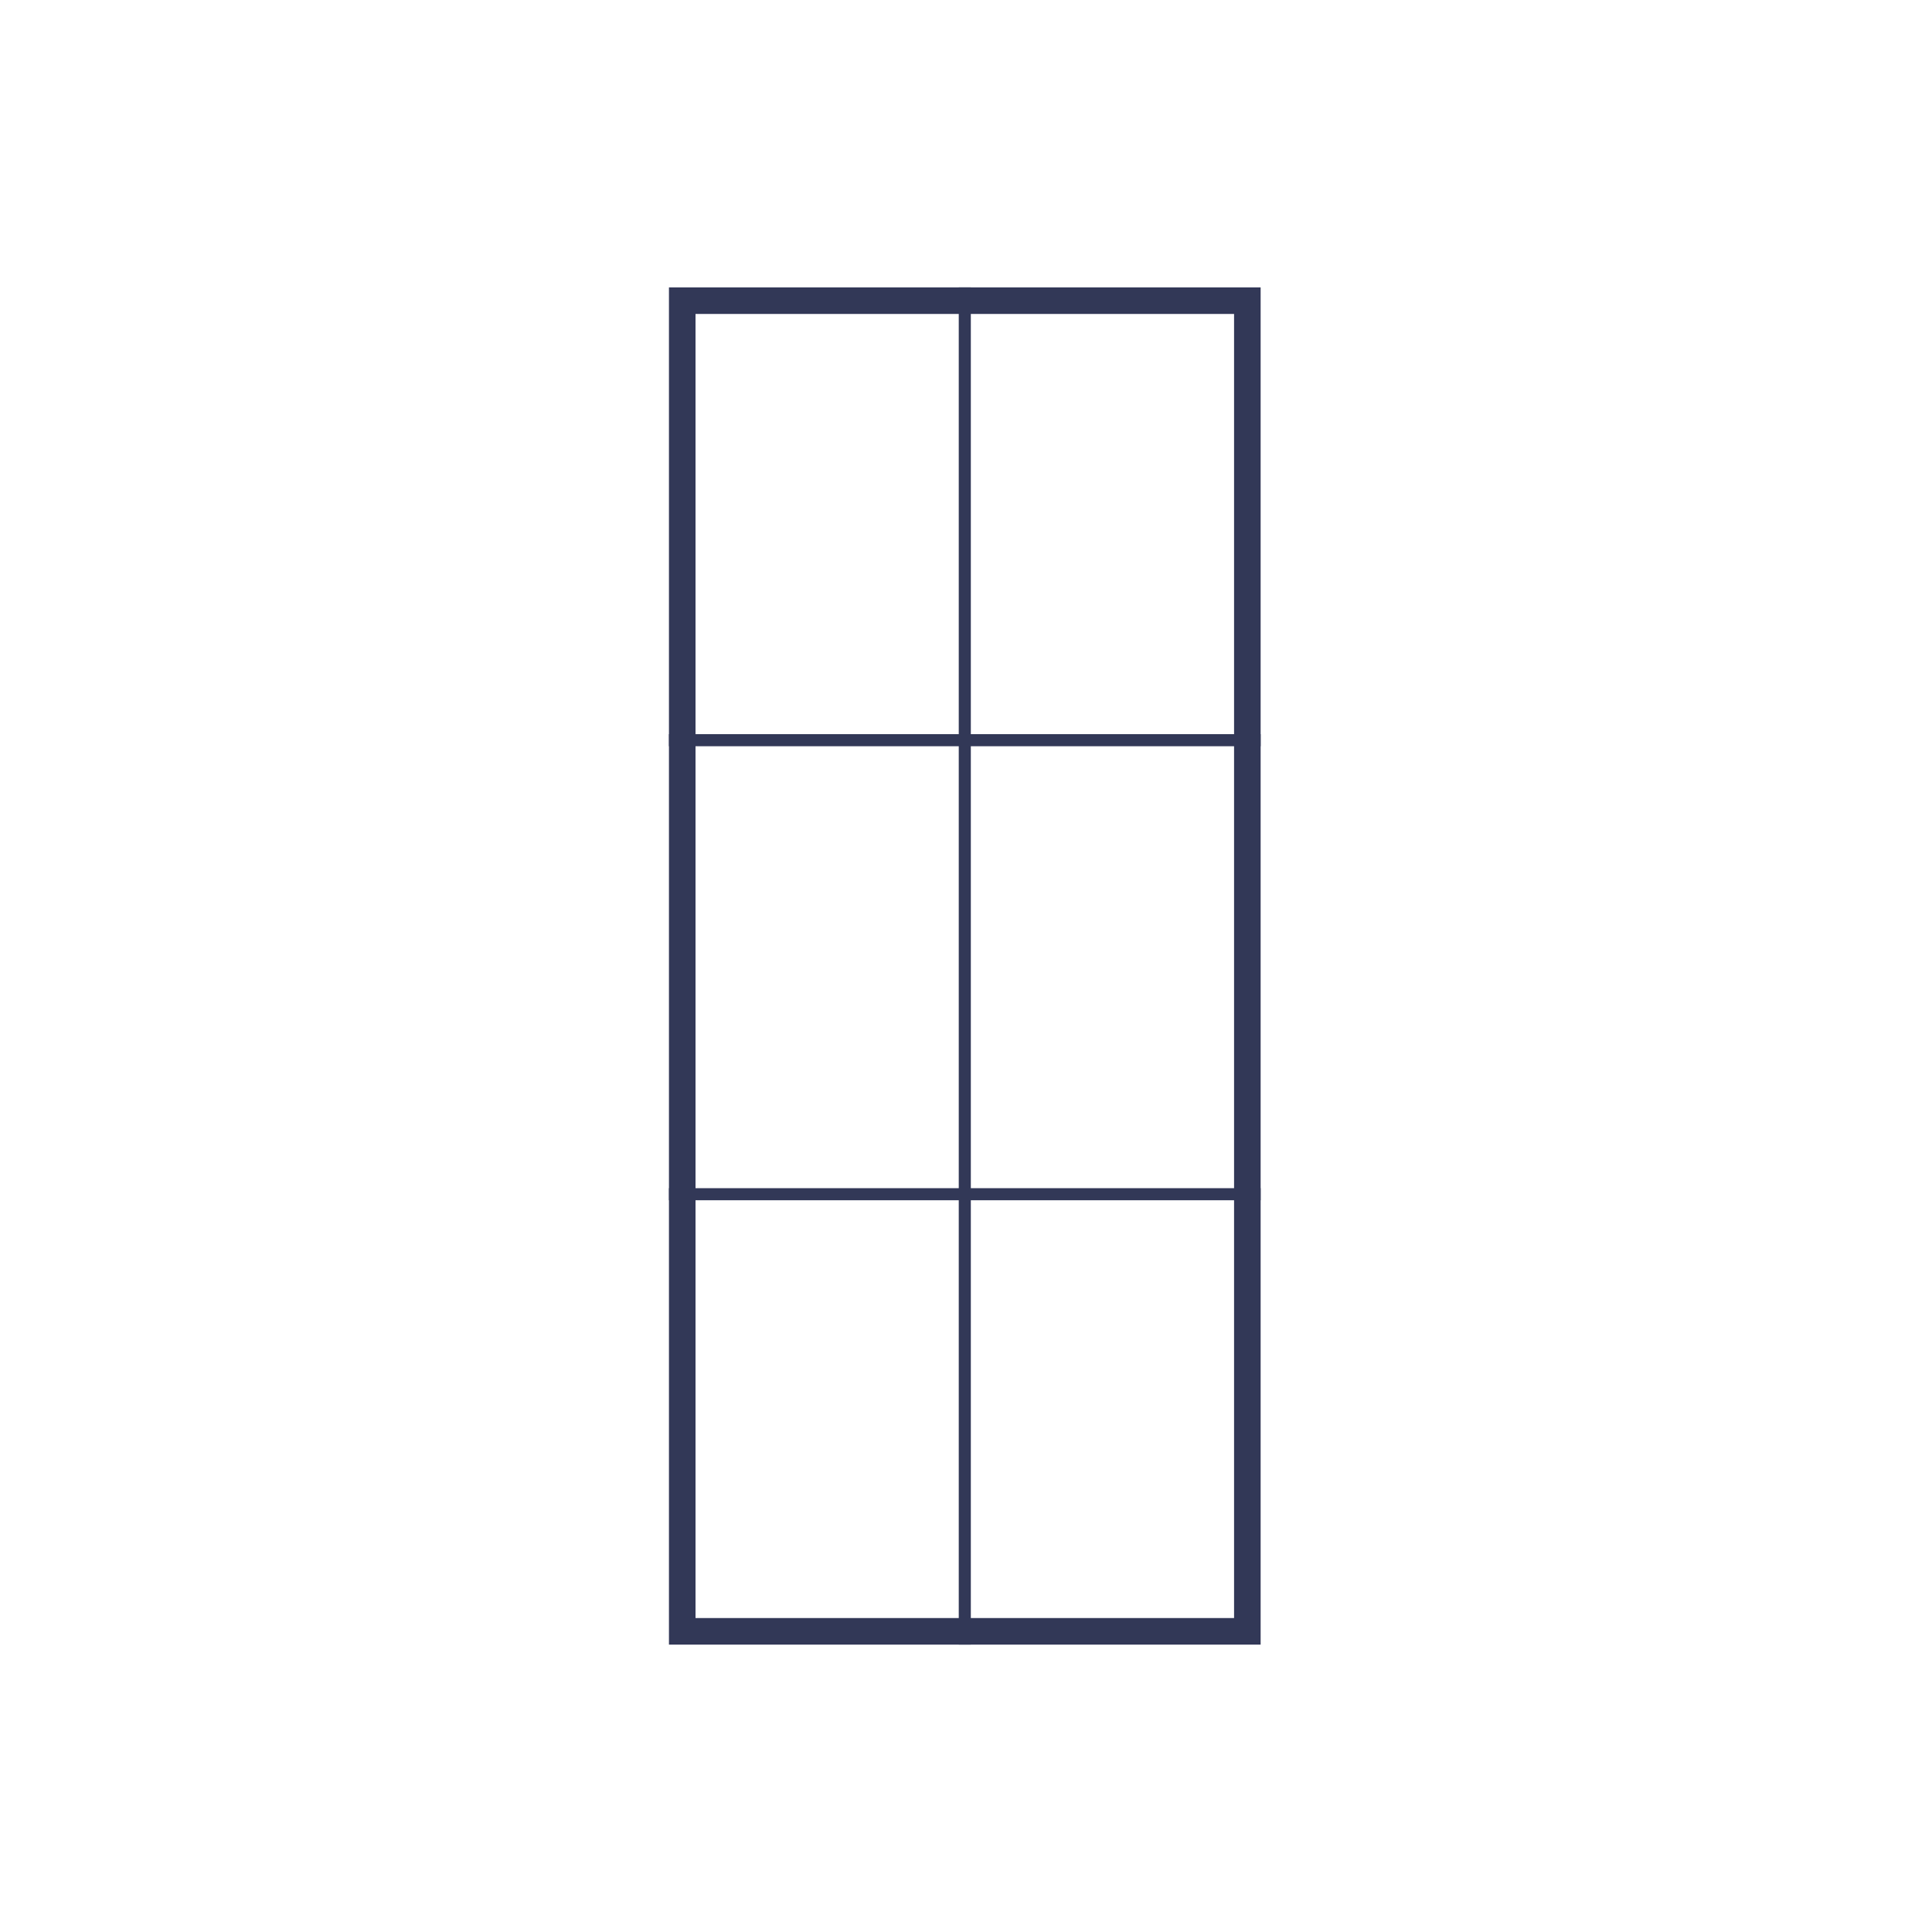 <?xml version="1.0" encoding="UTF-8"?> <svg xmlns="http://www.w3.org/2000/svg" xmlns:xlink="http://www.w3.org/1999/xlink" version="1.1" id="Layer_1" x="0px" y="0px" width="800px" height="800px" viewBox="0 0 800 800" xml:space="preserve"> <g> <g> <path fill="#323857" d="M511,130v540H288V130H511 M522,119H277v562h245V119L522,119z"></path> </g> <line fill="none" stroke="#323857" stroke-width="5" stroke-miterlimit="10" x1="277" y1="306.5" x2="522" y2="306.5"></line> <line fill="none" stroke="#323857" stroke-width="5" stroke-miterlimit="10" x1="277" y1="494.5" x2="522" y2="494.5"></line> <line fill="none" stroke="#323857" stroke-width="5" stroke-miterlimit="10" x1="399.5" y1="119" x2="399.5" y2="681"></line> </g> </svg> 